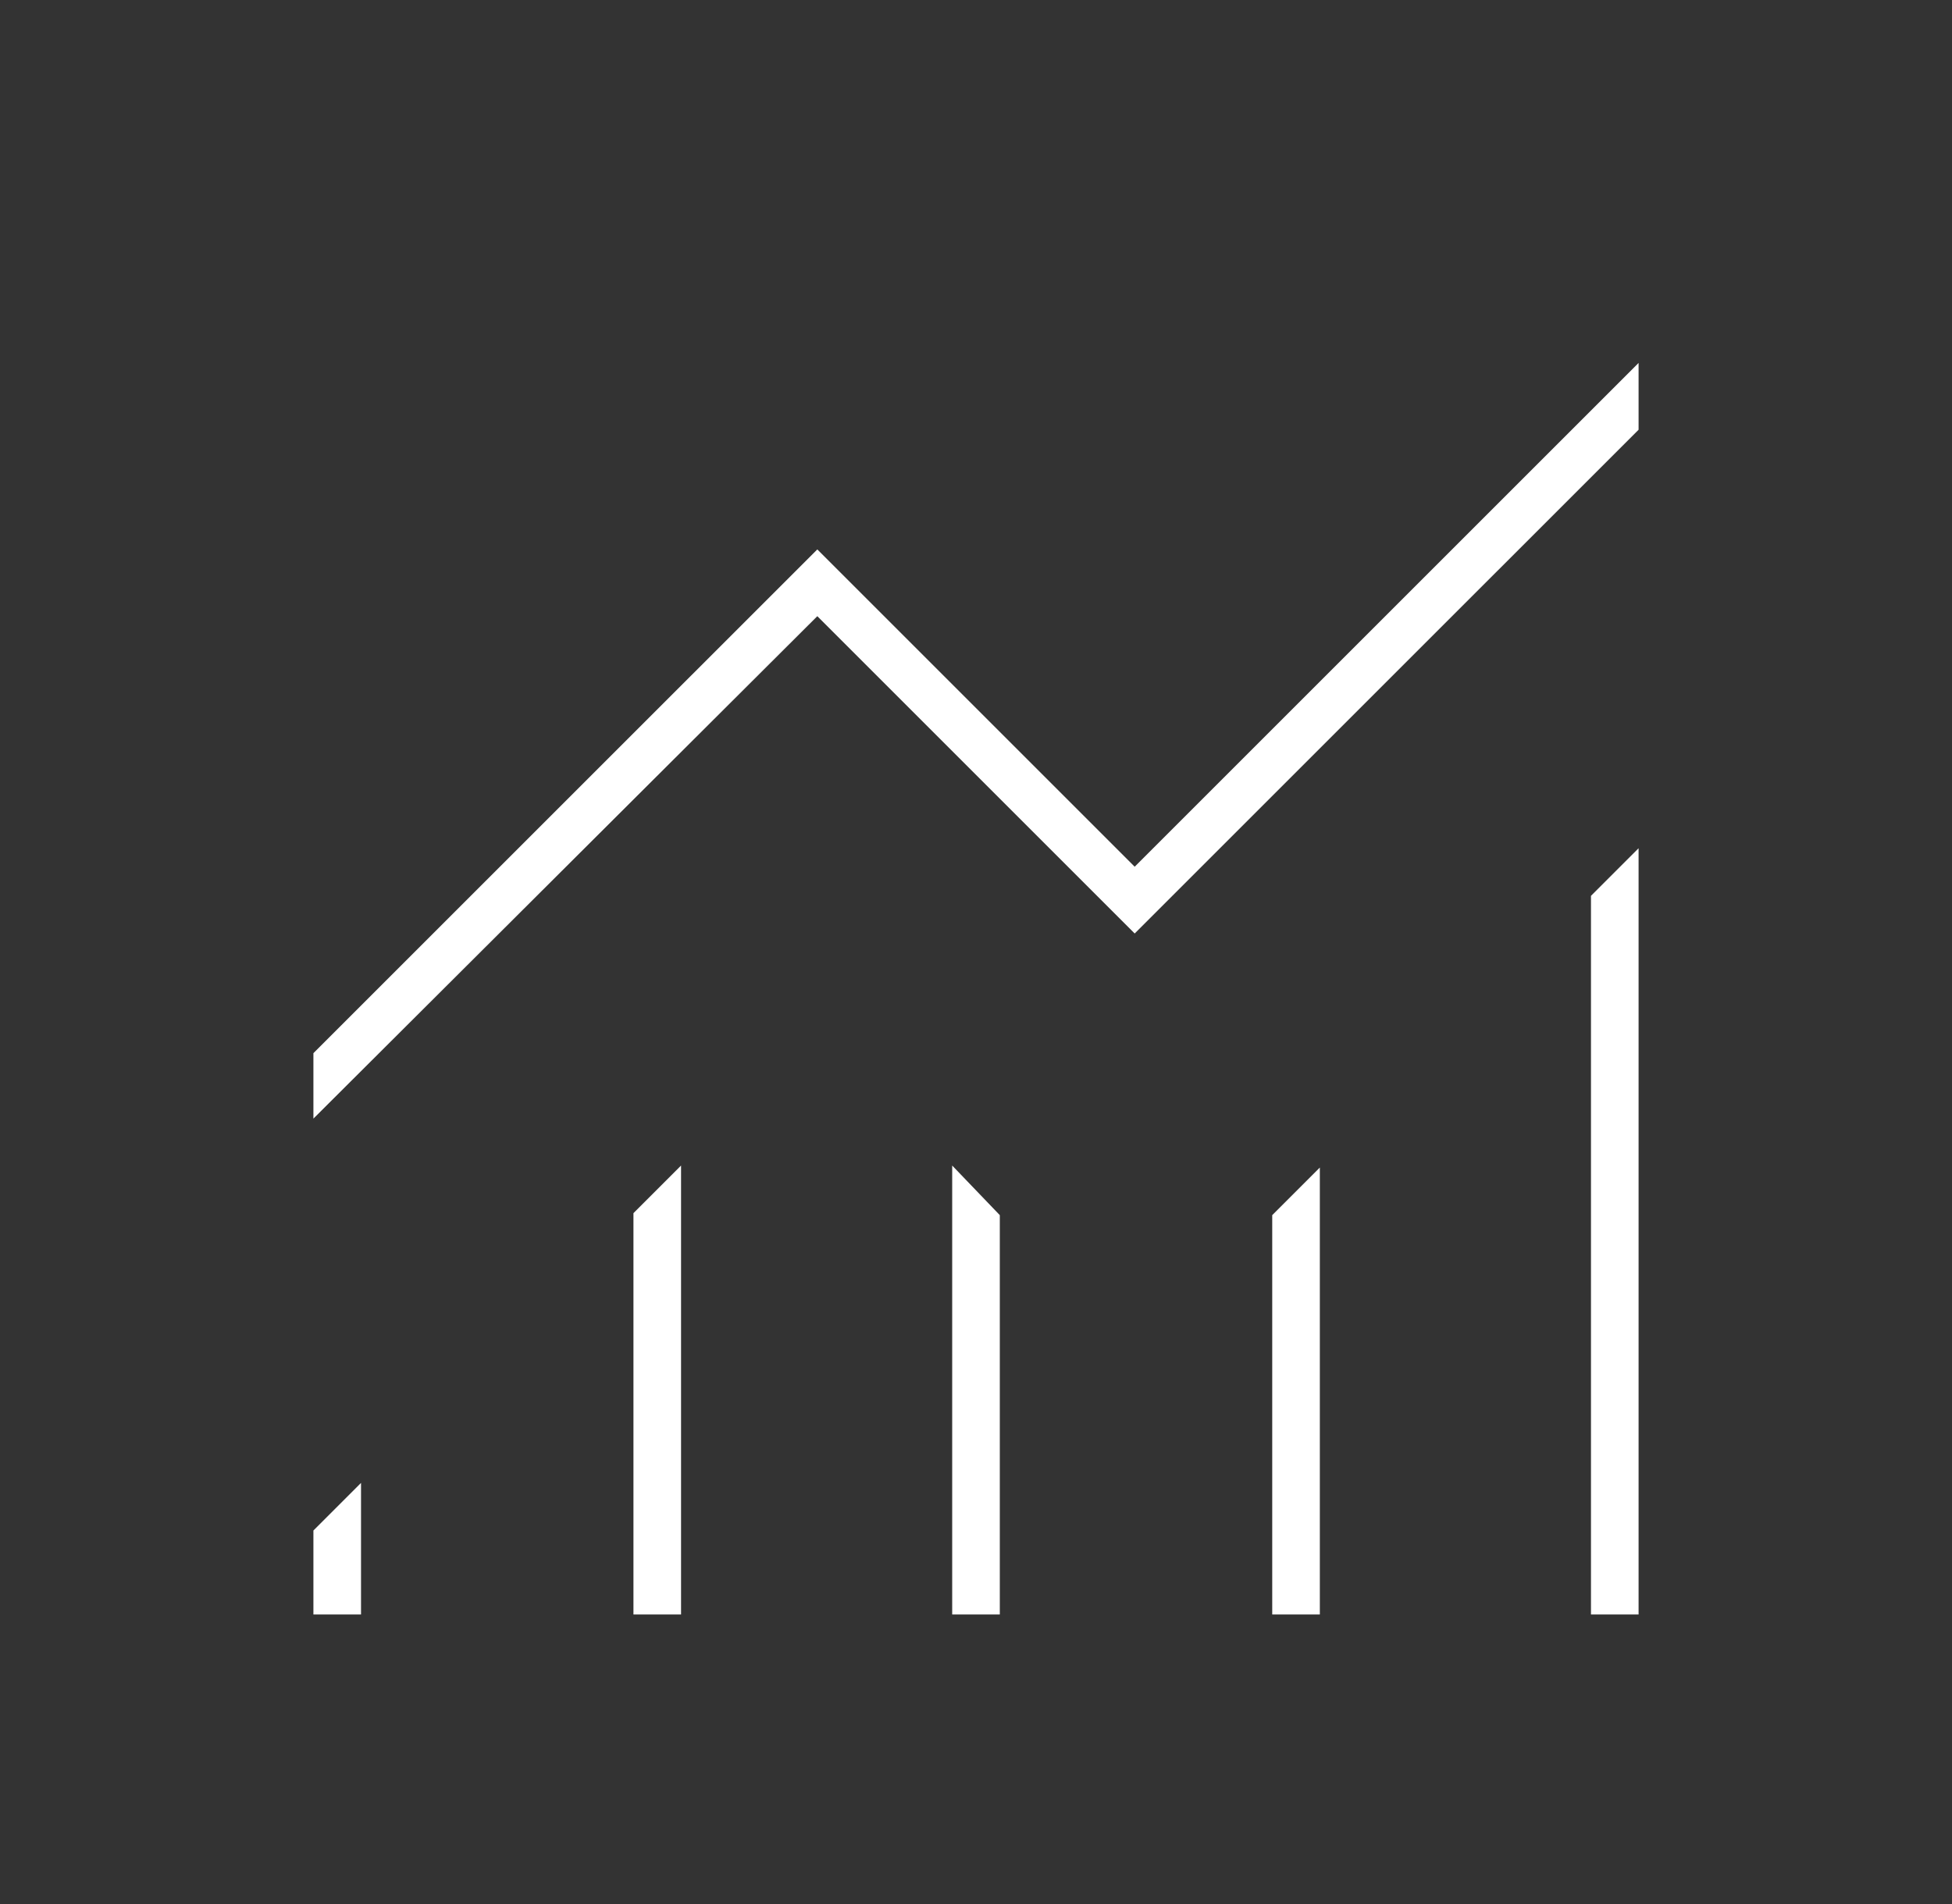 <svg width="41" height="40" viewBox="0 0 41 40" fill="none" xmlns="http://www.w3.org/2000/svg">
<rect x="0" y="0" width="41" height="40" fill="#333333" stroke="none"/>
<mask id="mask0_376_1238" style="mask-type:alpha" maskUnits="userSpaceOnUse" x="0" y="0" width="41" height="40">
<rect x="0.5" width="40" height="40" fill="#D9D9D9"/>
</mask>
<g mask="url(#mask0_376_1238)">
<path d="M6.583 33.917V32.153L7.583 31.153V33.917H6.583ZM13.305 33.917V25.486L14.305 24.486V33.917H13.305ZM20 33.917V24.486L21 25.528V33.917H20ZM26.722 33.917V25.528L27.722 24.528V33.917H26.722ZM33.417 33.917V18.82L34.417 17.82V33.917H33.417ZM6.583 23.5V22.125L17.167 11.542L23.833 18.208L34.417 7.625V9.028L23.833 19.611L17.167 12.945L6.583 23.5Z" fill="white"/>
</g>
</svg>
